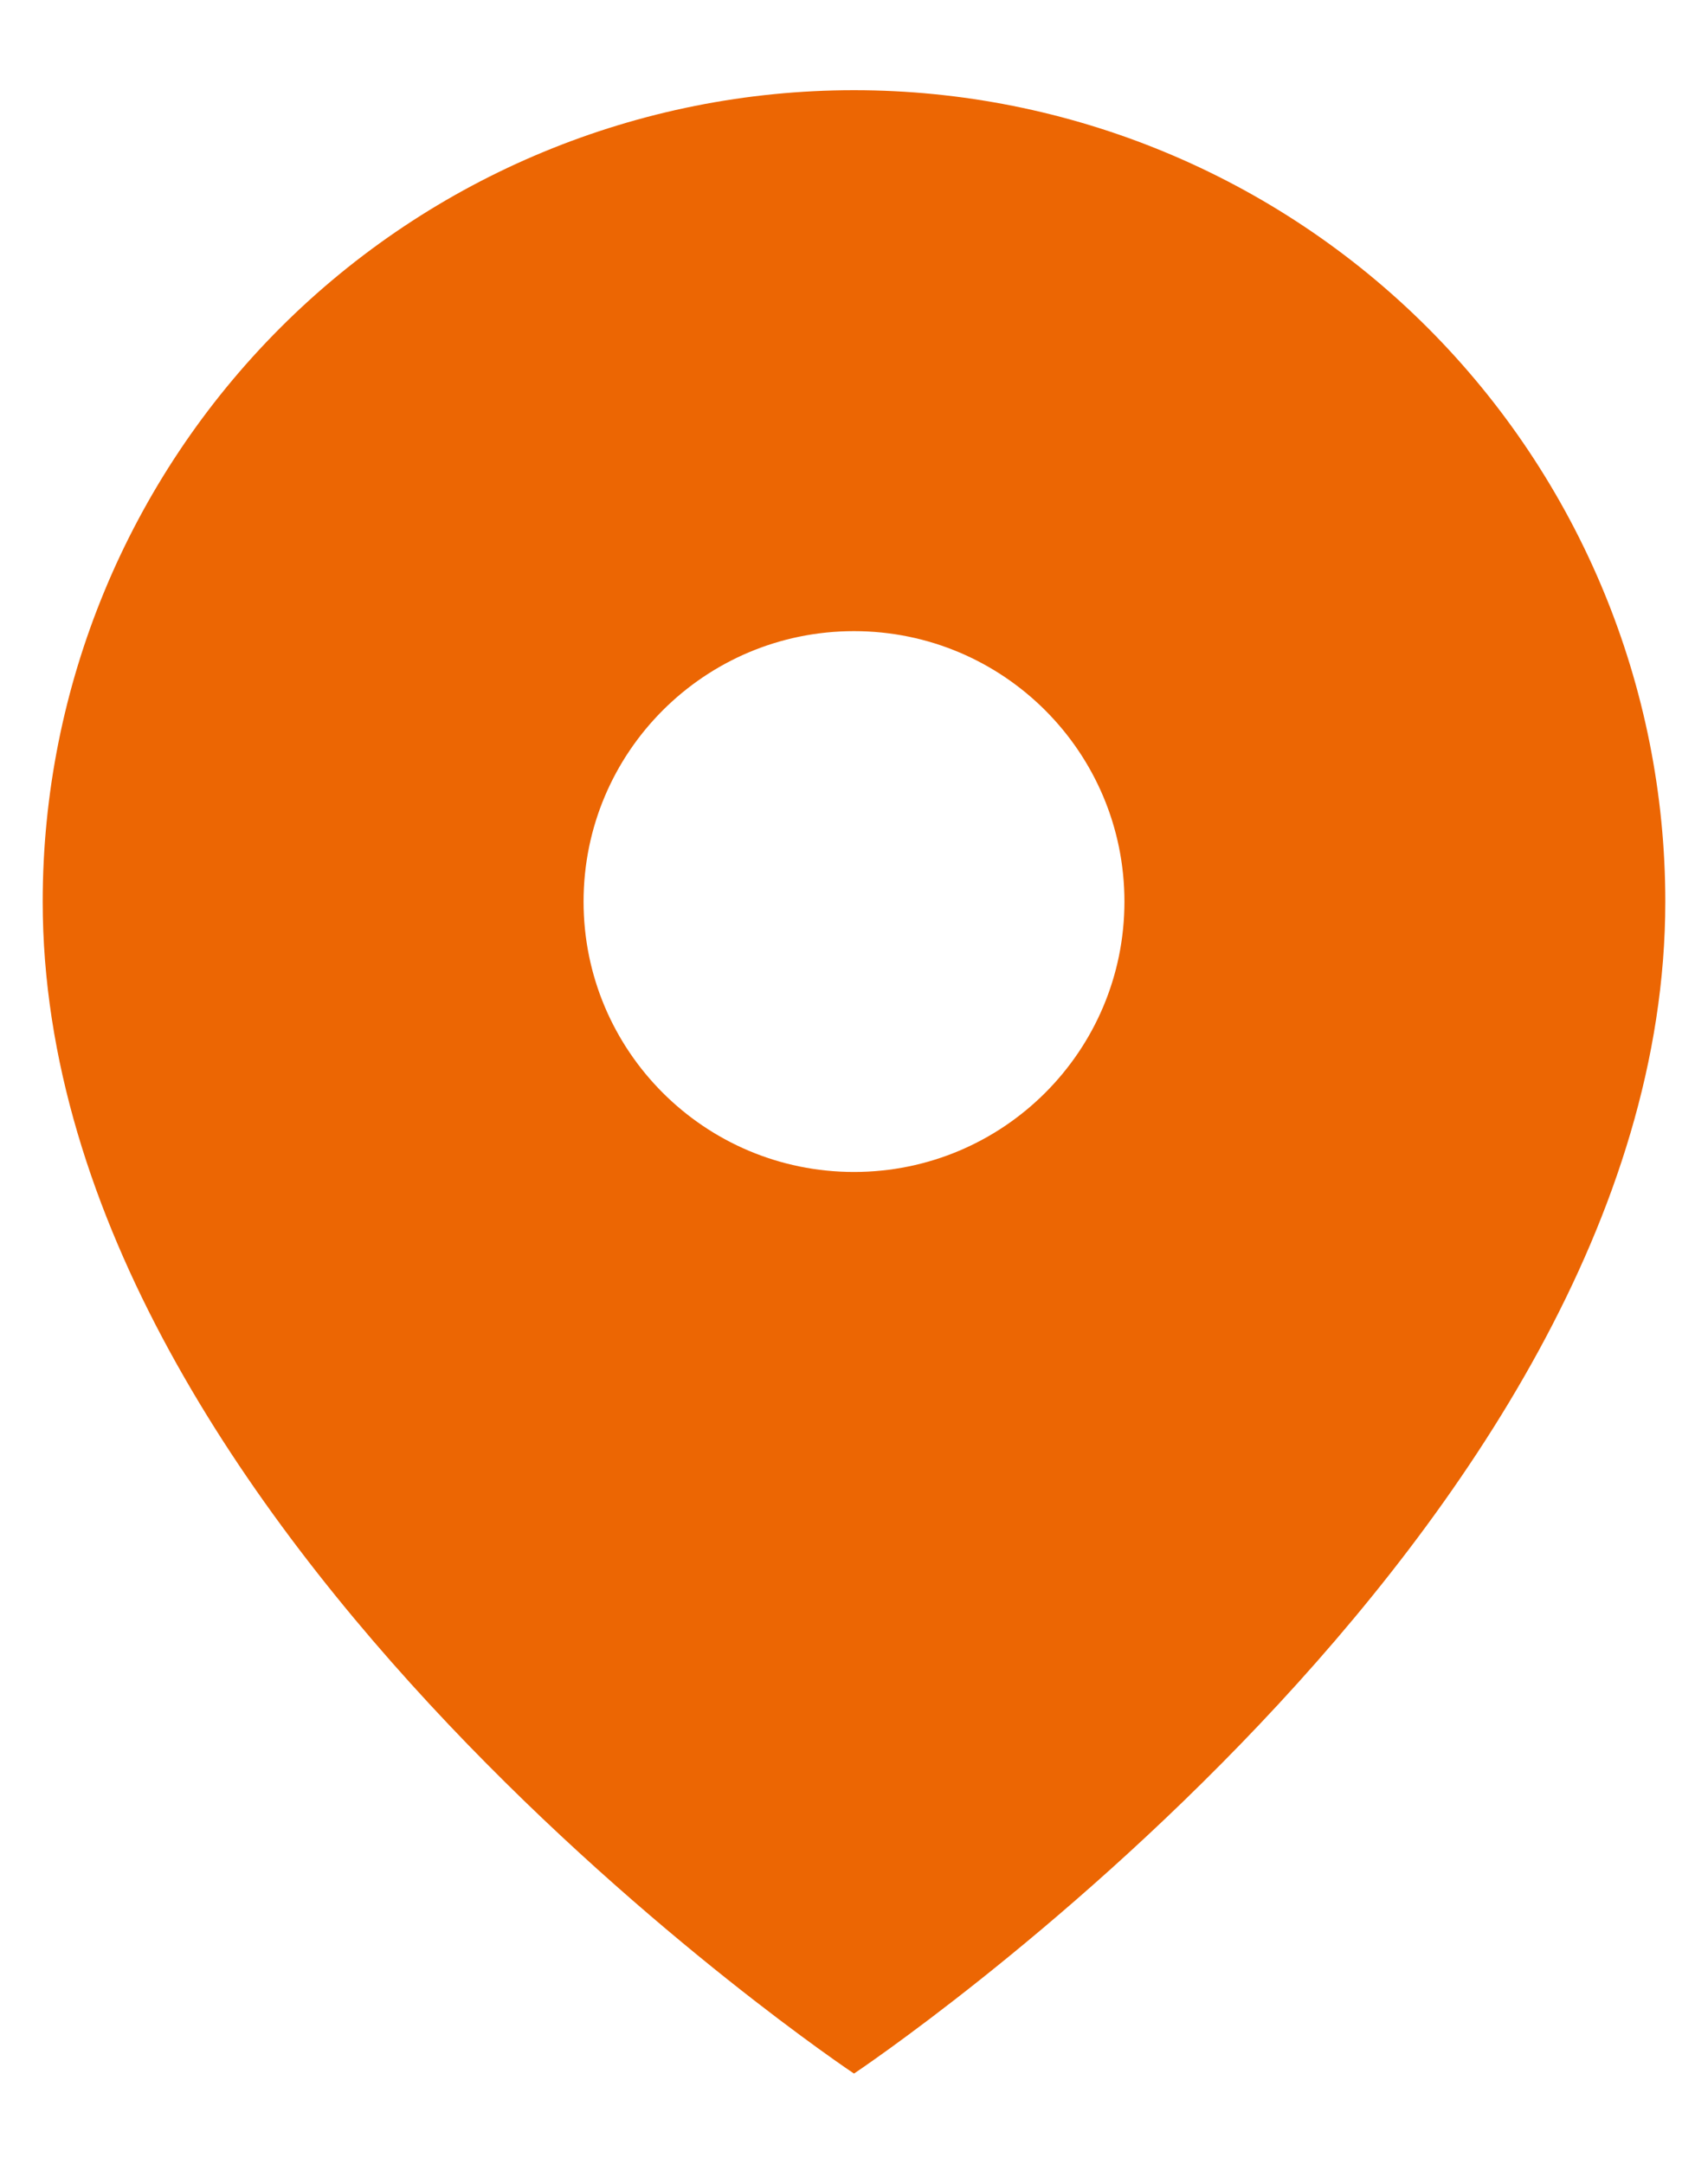 <?xml version="1.0" encoding="UTF-8"?> <svg xmlns="http://www.w3.org/2000/svg" width="15" height="19" viewBox="0 0 15 19" fill="none"> <path fill-rule="evenodd" clip-rule="evenodd" d="M7.5 18.208C7.5 18.208 14.625 13.458 14.625 7.917C14.625 6.027 13.874 4.215 12.538 2.878C11.202 1.542 9.39 0.792 7.5 0.792C5.61 0.792 3.798 1.542 2.462 2.878C1.126 4.215 0.375 6.027 0.375 7.917C0.375 13.458 7.5 18.208 7.5 18.208ZM9.875 7.917C9.875 9.228 8.812 10.291 7.5 10.291C6.188 10.291 5.125 9.228 5.125 7.917C5.125 6.605 6.188 5.542 7.5 5.542C8.812 5.542 9.875 6.605 9.875 7.917Z" fill="#EC6603"></path> </svg> 